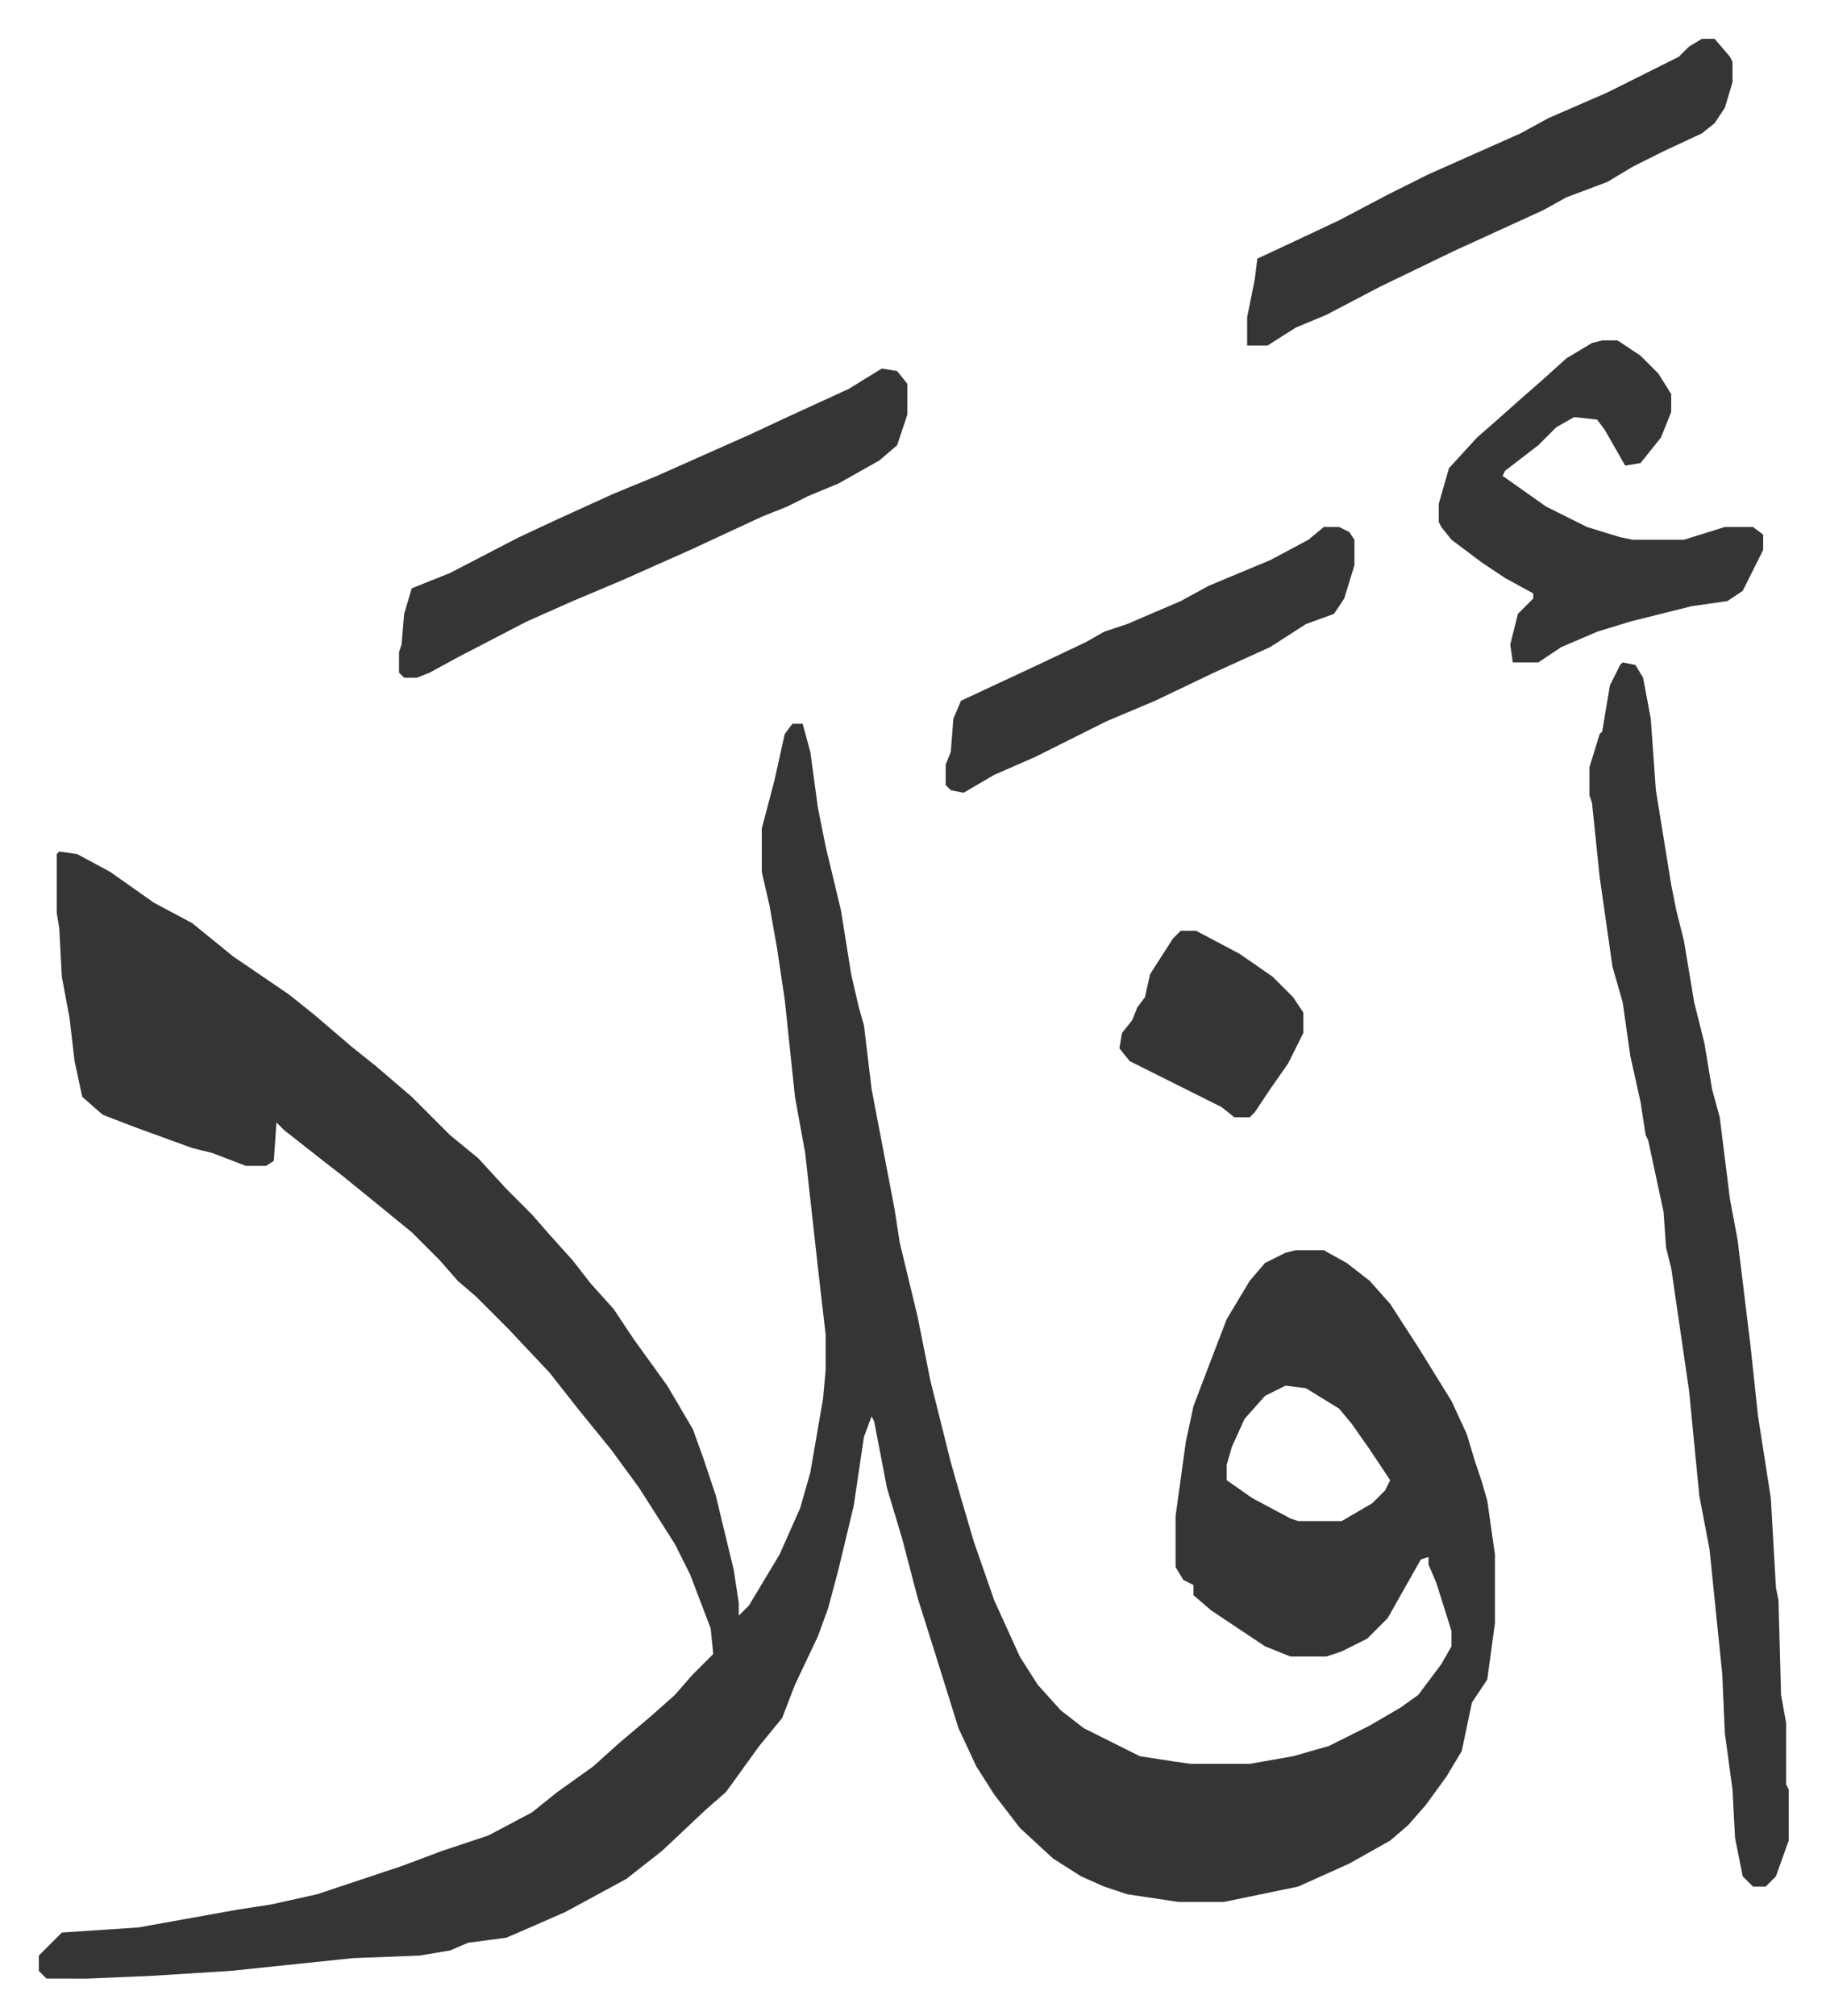 <svg xmlns="http://www.w3.org/2000/svg" viewBox="-15.2 235.8 714.8 788.8">
    <path fill="#353535" id="rule_normal" d="M295 519h4l3 11 3 22 3 15 6 25 4 25 3 13 2 7 3 25 9 47 2 13 7 29 5 25 8 32 4 14 5 17 8 23 10 22 7 11 9 10 9 7 22 11 13 2 7 1h23l17-3 14-4 16-8 12-7 7-5 9-12 4-7v-6l-6-19-3-7v-3l-3 1-13 23-8 8-10 5-6 2h-14l-10-4-21-14-7-6v-4l-4-2-3-5v-20l4-29 3-14 8-21 5-13 9-15 6-7 8-4 4-1h11l9 5 9 7 8 9 11 17 13 21 6 13 3 10 3 9 2 7 3 21v27l-3 22-4 6-2 3-4 19-6 10-8 11-7 8-7 6-16 9-20 9-29 6h-18l-20-3-9-3-9-4-11-7-13-12-10-13-7-11-7-15-10-32-6-19-6-23-6-20-5-26-1-2-3 8-4 27-6 25-4 15-4 11-9 19-5 13-9 11-13 18-8 7-17 16-14 11-24 13-16 7-7 3-15 2-7 3-12 2-26 1-48 5-32 2-24 1H3l-3-3v-6l9-9 30-2 39-7 13-2 18-4 33-11 16-6 18-6 17-9 10-8 14-10 10-9 13-11 9-8 7-8 8-8-1-10-8-21-6-12-14-22-11-15-13-16-11-14-16-17-13-13-7-6-7-8-11-11-11-9-16-13-9-7-14-11-3-3-1 15-3 2h-8l-13-5-8-2-11-4-11-4-13-5-8-7-3-14-2-17-3-16-1-19-1-6v-23l1-1 7 1 13 7 17 12 15 8 16 13 22 15 10 8 14 12 10 8 14 12 15 15 11 9 11 12 10 10 7 8 9 10 7 9 9 10 8 12 13 18 10 17 4 11 5 15 7 29 2 13v5l4-4 12-20 8-18 4-14 5-29 1-11v-14l-3-26-5-45-4-22-4-38-3-20-3-17-3-13v-17l5-19 4-18zm193 259-8 4-8 9-5 11-2 7v6l10 7 15 8 3 1h17l12-7 5-5 2-4-8-12-7-10-5-6-13-8zm132-283 5 1 3 5 3 16 2 28 6 37 2 10 3 12 4 24 4 16 3 18 3 11 4 32 3 16 5 41 3 28 5 32 2 35 1 5 1 37 2 11v24l1 2v20l-5 14-4 4h-5l-4-4-3-15-1-19-3-22-1-23-5-49-4-21-4-41-7-48-2-8-1-14-6-28-1-2-2-13-4-18-3-21-4-14-5-35-3-29-1-3v-11l4-13 1-1 3-18 4-8z"/>
    <path fill="#353535" id="rule_normal" d="m330 380 6 1 4 5v12l-4 12-7 6-16 9-12 5-8 4-10 4-28 13-27 12-19 8-18 8-27 14-11 6-5 2h-5l-2-2v-8l1-3 1-12 3-10 15-6 27-14 15-7 22-10 17-7 36-16 15-7 24-11zm282-11h6l9 6 7 7 5 8v7l-4 10-8 10-6 1-8-14-3-4-9-1-7 4-7 7-13 10-1 2 17 12 16 8 13 4 5 1h20l16-5h11l4 3v6l-8 16-6 4-14 2-24 6-13 4-14 6-9 6h-10l-1-7 3-12 6-6v-2l-11-6-9-6-12-9-4-5-1-2v-7l4-14 11-12 8-7 9-8 8-7 10-9 10-6zm39-118h5l6 7 1 2v8l-3 10-4 6-5 4-15 7-12 6-10 6-16 6-9 5-35 16-29 14-21 11-12 5-11 7h-8v-11l3-15 1-8 15-7 17-8 19-10 16-8 18-8 18-8 11-6 23-10 16-8 12-6 4-4zM503 442h6l4 2 2 3v10l-4 13-4 6-11 4-14 9-22 10-23 11-19 8-16 8-12 6-16 7-12 7-5-1-2-2v-8l2-5 1-13 3-7 15-7 15-7 19-9 7-4 9-3 21-9 11-6 24-10 15-8zm-56 158h6l17 9 13 9 8 8 4 6v8l-6 12-7 10-6 9-2 2h-6l-5-4-14-7-16-8-6-3-4-5 1-6 4-5 2-5 3-4 2-9 9-14z"/>
</svg>

